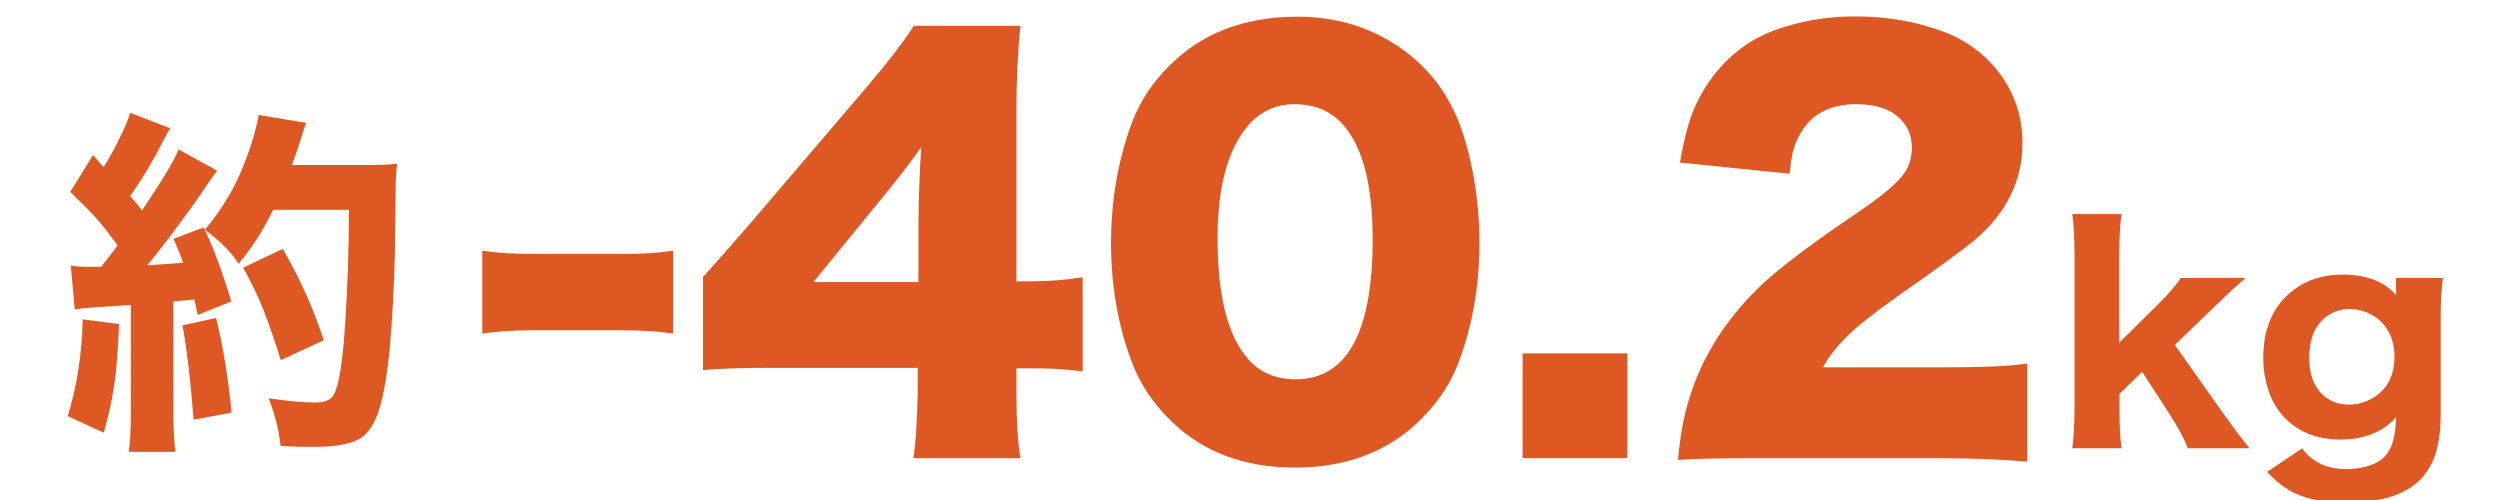<?xml version="1.0" encoding="utf-8"?>
<!-- Generator: Adobe Illustrator 15.1.0, SVG Export Plug-In . SVG Version: 6.00 Build 0)  -->
<!DOCTYPE svg PUBLIC "-//W3C//DTD SVG 1.1//EN" "http://www.w3.org/Graphics/SVG/1.1/DTD/svg11.dtd">
<svg version="1.1" id="レイヤー_1" xmlns="http://www.w3.org/2000/svg" xmlns:xlink="http://www.w3.org/1999/xlink" x="0px"
	 y="0px" width="250px" height="50px" viewBox="-25 -2.5 250 50" enable-background="new -25 -2.5 250 50" xml:space="preserve">
<g enable-background="new    ">
	<path fill="#DE5823" d="M-16.73,29.435l3.639,0.476c-0.106,2.309-0.229,4.061-0.37,5.256c-0.234,1.852-0.622,3.721-1.161,5.607
		l-3.604-1.67C-17.299,36.091-16.801,32.869-16.73,29.435z M-13.232,22.034l-0.281-0.37c-0.679-0.925-1.289-1.693-1.827-2.303
		c-0.575-0.645-1.453-1.535-2.637-2.672l2.285-3.691c0.433,0.516,0.784,0.92,1.055,1.213c0.598-0.949,1.188-2.033,1.774-3.252
		c0.457-0.973,0.75-1.699,0.878-2.179l4.008,1.547c-0.164,0.234-0.404,0.669-0.721,1.301c-1.02,2.004-2.115,3.826-3.287,5.468
		c0.422,0.479,0.821,0.961,1.195,1.44c2.132-3.175,3.346-5.209,3.638-6.1l3.868,2.126c-0.223,0.27-0.639,0.862-1.248,1.775
		c-0.809,1.208-1.98,2.83-3.516,4.87c-0.855,1.136-1.6,2.075-2.232,2.813c1.382-0.07,2.578-0.152,3.586-0.246
		c-0.175-0.551-0.492-1.348-0.949-2.391l3.006-1.143c0.868,1.746,1.793,4.214,2.777,7.4l-3.375,1.354
		c-0.105-0.563-0.217-1.078-0.333-1.547c-1.055,0.105-1.752,0.17-2.092,0.192v11.127c0,1.652,0.071,2.959,0.211,3.92h-4.675
		c0.141-0.925,0.211-2.237,0.211-3.937V27.993c-1.102,0.082-2.484,0.176-4.148,0.281c-0.575,0.035-1.061,0.094-1.459,0.176
		l-0.404-4.395c0.48,0.082,1.078,0.124,1.793,0.124h0.878h0.37C-14.346,23.5-13.795,22.784-13.232,22.034z M-6.747,30.034
		l3.358-0.738c0.691,2.824,1.207,5.976,1.547,9.457l-3.797,0.722C-5.943,35.57-6.312,32.425-6.747,30.034z M2.324,18.485
		c-0.41,0.821-0.797,1.535-1.16,2.145c-0.61,1.042-1.376,2.126-2.303,3.252c-0.668-1.09-1.793-2.227-3.375-3.411
		c0.75-0.843,1.535-1.951,2.355-3.322c0.973-1.629,1.817-3.639,2.531-6.029c0.234-0.832,0.398-1.541,0.492-2.126L5.61,9.784
		c-0.128,0.328-0.299,0.85-0.51,1.565c-0.234,0.785-0.539,1.67-0.914,2.654h7.593c1.336,0,2.315-0.047,2.936-0.141
		c-0.071,0.598-0.118,1.189-0.141,1.775c-0.012,0.527-0.028,2.139-0.053,4.833c-0.012,3.082-0.14,6.381-0.386,9.896
		c-0.271,3.832-0.71,6.626-1.319,8.385c-0.398,1.136-0.931,1.957-1.6,2.461c-0.868,0.656-2.537,0.984-5.01,0.984
		c-0.949,0-1.998-0.035-3.146-0.106c-0.175-1.605-0.575-3.192-1.195-4.763c1.863,0.28,3.417,0.422,4.658,0.422
		c0.938,0,1.553-0.252,1.846-0.757c0.527-0.925,0.915-3.356,1.16-7.294c0.234-3.598,0.358-7.336,0.37-11.216H2.324V18.485z
		 M7.369,31.527l-4.289,1.986c-0.622-1.992-1.195-3.656-1.723-4.992c-0.551-1.382-1.23-2.801-2.039-4.254l3.955-1.88
		C5.02,25.41,6.385,28.457,7.369,31.527z"/>
</g>
<g enable-background="new    ">
	<path fill="#DE5823" d="M23.226,30.859v-8.298c1.302,0.221,2.96,0.33,4.974,0.33h9.11c2.029,0,3.695-0.11,4.999-0.33v8.298
		c-1.456-0.221-3.121-0.331-4.999-0.331H28.2C26.356,30.528,24.698,30.639,23.226,30.859z"/>
</g>
<g enable-background="new    ">
	<path fill="#DE5823" d="M45.302,34.513V25.2c1.557-1.727,3.231-3.628,5.024-5.71L61.594,6.297c2.098-2.454,3.696-4.526,4.795-6.218
		h10.657c-0.271,2.605-0.405,5.489-0.405,8.653V25.63h1.498c1.708,0,3.416-0.133,5.125-0.405v9.415
		c-1.675-0.222-3.357-0.322-5.049-0.305h-1.573v2.613c0,2.673,0.134,4.795,0.405,6.369H66.338c0.22-1.303,0.363-3.468,0.431-6.496
		v-2.535H52.051C49.125,34.283,46.875,34.36,45.302,34.513z M67.123,12.209c-0.76,1.1-1.835,2.512-3.222,4.237l-7.561,9.262h10.504
		v-5.989C66.862,17.334,66.954,14.832,67.123,12.209z"/>
	<path fill="#DE5823" d="M104.754-0.833c3.467,0,6.598,0.846,9.388,2.537c2.758,1.675,4.829,3.94,6.217,6.8
		c0.795,1.658,1.427,3.678,1.891,6.064c0.465,2.385,0.697,4.77,0.697,7.156c0,4.279-0.685,8.255-2.055,11.925
		c-0.779,2.115-2.039,4.034-3.781,5.761c-3.229,3.23-7.441,4.846-12.636,4.846c-5.159,0-9.346-1.615-12.559-4.846
		c-1.726-1.725-2.978-3.646-3.755-5.761c-1.371-3.653-2.056-7.595-2.056-11.825c0-4.263,0.686-8.255,2.056-11.976
		c0.777-2.114,2.029-4.033,3.755-5.76C95.179,0.808,99.458-0.833,104.754-0.833z M104.449,7.921c-2.014,0-3.663,0.837-4.949,2.512
		c-1.827,2.386-2.741,6.023-2.741,10.912c0,5.77,1.024,9.793,3.071,12.078c1.185,1.336,2.757,2.005,4.719,2.005
		c5.143,0,7.716-4.67,7.716-14.007c0-5.294-0.949-9.067-2.843-11.317C108.204,8.648,106.547,7.921,104.449,7.921z"/>
	<path fill="#DE5823" d="M127.261,32.837h10.479v10.479h-10.479V32.837z"/>
	<path fill="#DE5823" d="M142.814,43.495c0.152-2.147,0.518-4.179,1.092-6.09c1.319-4.329,3.807-8.204,7.46-11.623
		c1.928-1.758,5.025-4.074,9.286-6.952c2.471-1.675,4.043-2.984,4.721-3.932c0.541-0.761,0.812-1.641,0.812-2.639
		c0-0.929-0.253-1.733-0.761-2.411c-0.965-1.286-2.563-1.928-4.795-1.928c-2.471,0-4.272,0.871-5.404,2.614
		c-0.441,0.676-0.762,1.429-0.966,2.258c-0.101,0.474-0.202,1.168-0.305,2.081l-10.962-1.117c0.424-2.402,0.904-4.222,1.446-5.455
		c1.251-2.792,3.062-4.958,5.431-6.497c1.182-0.761,2.622-1.37,4.313-1.826c2.028-0.559,4.151-0.837,6.369-0.837
		c3.164,0,6.114,0.517,8.854,1.548c2.334,0.896,4.214,2.318,5.635,4.263c1.472,2.013,2.206,4.297,2.206,6.852
		c0,3.754-1.581,6.977-4.745,9.667c-1.234,1.033-3.747,2.868-7.535,5.506c-2.605,1.844-4.406,3.274-5.404,4.288
		c-1.015,1.049-1.769,2.039-2.26,2.969h12.104c3.857,0,6.632-0.126,8.324-0.379v9.819c-2.554-0.236-5.517-0.355-8.881-0.355h-18.245
		C146.782,43.317,144.186,43.377,142.814,43.495z"/>
</g>
<g enable-background="new    ">
	<path fill="#DE5823" d="M187.152,18.91c-0.14,0.862-0.216,2.208-0.227,4.036v8.817l3.783-3.74c1.19-1.181,1.978-2.09,2.362-2.728
		h6.482c-1.021,0.891-2.006,1.8-2.953,2.728l-4.12,3.967l4.838,6.833c1.144,1.604,2.024,2.771,2.644,3.503h-6.188
		c-0.338-0.947-0.972-2.129-1.898-3.544l-2.658-4.093l-2.265,2.194v1.519c-0.01,1.706,0.062,3.014,0.212,3.924h-4.937
		c0.141-1.022,0.216-2.367,0.226-4.036V22.945c-0.01-1.81-0.085-3.155-0.226-4.036H187.152z"/>
	<path fill="#DE5823" d="M205.209,42.337c1.022,1.378,2.488,2.068,4.402,2.068c1.18,0,2.188-0.213,3.023-0.633
		c0.853-0.439,1.415-1.186,1.688-2.235c0.149-0.553,0.248-1.331,0.295-2.334c-0.45,0.506-0.909,0.899-1.378,1.181
		c-1.163,0.713-2.55,1.069-4.163,1.069c-2.269,0-4.092-0.68-5.47-2.039c-0.694-0.694-1.216-1.472-1.563-2.335
		c-0.477-1.19-0.718-2.456-0.718-3.797c0-3.036,1.045-5.324,3.136-6.862c1.331-0.975,2.926-1.462,4.781-1.462
		c1.519,0,2.817,0.285,3.896,0.857c0.506,0.271,0.998,0.666,1.477,1.182c-0.011-0.216-0.016-0.469-0.016-0.76v-0.942h4.697
		c-0.15,1.031-0.227,2.297-0.227,3.797v9.76c0,2.044-0.271,3.646-0.815,4.81c-0.516,1.097-1.233,1.949-2.151,2.559
		c-1.557,1.031-3.736,1.547-6.539,1.547c-2.4,0-4.304-0.426-5.71-1.279c-0.769-0.469-1.481-1.068-2.138-1.8L205.209,42.337z
		 M209.975,28.401c-1.03,0-1.922,0.348-2.672,1.04c-0.919,0.854-1.379,2.128-1.379,3.826c0,1.584,0.414,2.784,1.238,3.6
		c0.73,0.731,1.649,1.097,2.756,1.097c0.844,0,1.65-0.232,2.42-0.703c1.406-0.853,2.109-2.223,2.109-4.105
		c0-0.977-0.216-1.838-0.646-2.588c-0.543-0.919-1.34-1.561-2.39-1.926C210.941,28.482,210.464,28.401,209.975,28.401z"/>
</g>
</svg>
